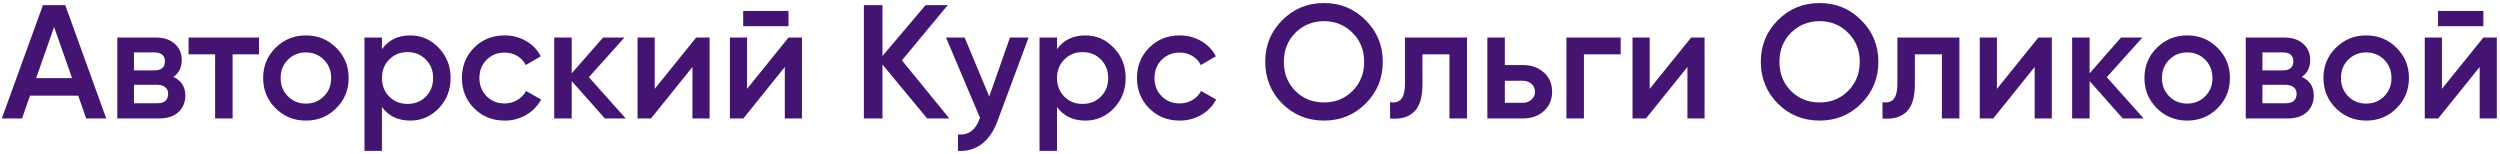 <?xml version="1.0" encoding="UTF-8"?> <svg xmlns="http://www.w3.org/2000/svg" width="633" height="39" viewBox="0 0 633 39" fill="none"> <path d="M21.817 30L19.808 24.219H7.589L5.58 30H0.455L10.87 1.3H16.527L26.901 30H21.817ZM9.147 19.791H18.25L13.698 6.835L9.147 19.791ZM43.886 19.463C45.908 20.392 46.92 21.964 46.92 24.178C46.92 25.9 46.332 27.308 45.157 28.401C44.009 29.467 42.355 30 40.196 30H29.7V9.5H39.376C41.48 9.5 43.107 10.033 44.255 11.099C45.43 12.138 46.018 13.491 46.018 15.158C46.018 17.099 45.307 18.534 43.886 19.463ZM39.048 13.272H33.923V17.823H39.048C40.852 17.823 41.754 17.058 41.754 15.527C41.754 14.024 40.852 13.272 39.048 13.272ZM39.786 26.146C41.644 26.146 42.574 25.34 42.574 23.727C42.574 23.016 42.328 22.47 41.836 22.087C41.344 21.677 40.66 21.472 39.786 21.472H33.923V26.146H39.786ZM65.581 9.5V13.764H58.898V30H54.47V13.764H47.746V9.5H65.581ZM77.453 30.533C74.446 30.533 71.891 29.494 69.786 27.417C67.681 25.34 66.629 22.784 66.629 19.75C66.629 16.716 67.681 14.16 69.786 12.083C71.891 10.006 74.446 8.967 77.453 8.967C80.487 8.967 83.043 10.006 85.12 12.083C87.225 14.16 88.277 16.716 88.277 19.75C88.277 22.784 87.225 25.34 85.12 27.417C83.043 29.494 80.487 30.533 77.453 30.533ZM72.902 24.383C74.132 25.613 75.649 26.228 77.453 26.228C79.257 26.228 80.774 25.613 82.004 24.383C83.234 23.153 83.849 21.609 83.849 19.75C83.849 17.891 83.234 16.347 82.004 15.117C80.774 13.887 79.257 13.272 77.453 13.272C75.649 13.272 74.132 13.887 72.902 15.117C71.672 16.347 71.057 17.891 71.057 19.75C71.057 21.609 71.672 23.153 72.902 24.383ZM103.884 8.967C106.699 8.967 109.104 10.019 111.1 12.124C113.095 14.201 114.093 16.743 114.093 19.75C114.093 22.784 113.095 25.34 111.1 27.417C109.104 29.494 106.699 30.533 103.884 30.533C100.768 30.533 98.376 29.385 96.709 27.089V38.2H92.281V9.5H96.709V12.452C98.376 10.129 100.768 8.967 103.884 8.967ZM98.554 24.465C99.784 25.695 101.328 26.31 103.187 26.31C105.045 26.31 106.59 25.695 107.82 24.465C109.05 23.208 109.665 21.636 109.665 19.75C109.665 17.864 109.05 16.306 107.82 15.076C106.59 13.819 105.045 13.19 103.187 13.19C101.328 13.19 99.784 13.819 98.554 15.076C97.324 16.306 96.709 17.864 96.709 19.75C96.709 21.636 97.324 23.208 98.554 24.465ZM127.782 30.533C124.693 30.533 122.11 29.494 120.033 27.417C117.983 25.34 116.958 22.784 116.958 19.75C116.958 16.689 117.983 14.133 120.033 12.083C122.11 10.006 124.693 8.967 127.782 8.967C129.777 8.967 131.595 9.445 133.235 10.402C134.875 11.359 136.105 12.643 136.925 14.256L133.112 16.47C132.647 15.486 131.937 14.721 130.98 14.174C130.051 13.6 128.971 13.313 127.741 13.313C125.937 13.313 124.42 13.928 123.19 15.158C121.987 16.388 121.386 17.919 121.386 19.75C121.386 21.581 121.987 23.112 123.19 24.342C124.42 25.572 125.937 26.187 127.741 26.187C128.944 26.187 130.023 25.9 130.98 25.326C131.964 24.752 132.702 23.987 133.194 23.03L137.007 25.203C136.132 26.843 134.875 28.141 133.235 29.098C131.595 30.055 129.777 30.533 127.782 30.533ZM158.45 30H153.161L144.756 20.529V30H140.328V9.5H144.756V18.561L152.71 9.5H158.122L149.102 19.545L158.45 30ZM176.27 9.5H179.673V30H175.327V16.962L164.831 30H161.428V9.5H165.774V22.497L176.27 9.5ZM188.173 6.63V2.776H199.653V6.63H188.173ZM199.653 9.5H203.056V30H198.71V16.962L188.214 30H184.811V9.5H189.157V22.497L199.653 9.5ZM240.379 30H234.762L223.446 16.347V30H218.731V1.3H223.446V14.174L234.352 1.3H239.969L228.366 15.281L240.379 30ZM255.724 9.5H260.439L252.567 30.656C251.61 33.253 250.271 35.193 248.549 36.478C246.827 37.763 244.831 38.337 242.563 38.2V34.059C243.957 34.141 245.077 33.854 245.925 33.198C246.799 32.569 247.496 31.544 248.016 30.123L248.139 29.836L239.529 9.5H244.244L250.476 24.424L255.724 9.5ZM274.811 8.967C277.626 8.967 280.031 10.019 282.027 12.124C284.022 14.201 285.02 16.743 285.02 19.75C285.02 22.784 284.022 25.34 282.027 27.417C280.031 29.494 277.626 30.533 274.811 30.533C271.695 30.533 269.303 29.385 267.636 27.089V38.2H263.208V9.5H267.636V12.452C269.303 10.129 271.695 8.967 274.811 8.967ZM269.481 24.465C270.711 25.695 272.255 26.31 274.114 26.31C275.972 26.31 277.517 25.695 278.747 24.465C279.977 23.208 280.592 21.636 280.592 19.75C280.592 17.864 279.977 16.306 278.747 15.076C277.517 13.819 275.972 13.19 274.114 13.19C272.255 13.19 270.711 13.819 269.481 15.076C268.251 16.306 267.636 17.864 267.636 19.75C267.636 21.636 268.251 23.208 269.481 24.465ZM298.709 30.533C295.62 30.533 293.037 29.494 290.96 27.417C288.91 25.34 287.885 22.784 287.885 19.75C287.885 16.689 288.91 14.133 290.96 12.083C293.037 10.006 295.62 8.967 298.709 8.967C300.704 8.967 302.522 9.445 304.162 10.402C305.802 11.359 307.032 12.643 307.852 14.256L304.039 16.47C303.574 15.486 302.863 14.721 301.907 14.174C300.977 13.6 299.898 13.313 298.668 13.313C296.864 13.313 295.347 13.928 294.117 15.158C292.914 16.388 292.313 17.919 292.313 19.75C292.313 21.581 292.914 23.112 294.117 24.342C295.347 25.572 296.864 26.187 298.668 26.187C299.87 26.187 300.95 25.9 301.907 25.326C302.891 24.752 303.629 23.987 304.121 23.03L307.934 25.203C307.059 26.843 305.802 28.141 304.162 29.098C302.522 30.055 300.704 30.533 298.709 30.533Z" fill="#441473"></path> <path d="M345.776 26.228C342.906 29.098 339.394 30.533 335.239 30.533C331.085 30.533 327.559 29.098 324.661 26.228C321.791 23.331 320.356 19.805 320.356 15.65C320.356 11.495 321.791 7.983 324.661 5.113C327.559 2.216 331.085 0.767 335.239 0.767C339.394 0.767 342.906 2.216 345.776 5.113C348.674 7.983 350.122 11.495 350.122 15.65C350.122 19.805 348.674 23.331 345.776 26.228ZM327.982 23.03C329.95 24.971 332.369 25.941 335.239 25.941C338.109 25.941 340.515 24.971 342.455 23.03C344.423 21.062 345.407 18.602 345.407 15.65C345.407 12.698 344.423 10.252 342.455 8.311C340.515 6.343 338.109 5.359 335.239 5.359C332.369 5.359 329.95 6.343 327.982 8.311C326.042 10.252 325.071 12.698 325.071 15.65C325.071 18.602 326.042 21.062 327.982 23.03ZM371.438 9.5V30H367.01V13.764H360.163V21.39C360.163 24.643 359.453 26.952 358.031 28.319C356.61 29.686 354.587 30.246 351.963 30V25.859C353.221 26.078 354.164 25.818 354.792 25.08C355.421 24.342 355.735 23.044 355.735 21.185V9.5H371.438ZM385.536 16.47C387.723 16.47 389.513 17.099 390.907 18.356C392.301 19.586 392.998 21.212 392.998 23.235C392.998 25.23 392.301 26.857 390.907 28.114C389.513 29.371 387.723 30 385.536 30H376.598V9.5H381.026V16.47H385.536ZM385.577 26.023C386.452 26.023 387.176 25.763 387.75 25.244C388.351 24.725 388.652 24.055 388.652 23.235C388.652 22.388 388.351 21.718 387.75 21.226C387.176 20.707 386.452 20.447 385.577 20.447H381.026V26.023H385.577ZM410.353 9.5V13.764H401.046V30H396.618V9.5H410.353ZM428.196 9.5H431.599V30H427.253V16.962L416.757 30H413.354V9.5H417.7V22.497L428.196 9.5ZM471.259 26.228C468.389 29.098 464.876 30.533 460.722 30.533C456.567 30.533 453.041 29.098 450.144 26.228C447.274 23.331 445.839 19.805 445.839 15.65C445.839 11.495 447.274 7.983 450.144 5.113C453.041 2.216 456.567 0.767 460.722 0.767C464.876 0.767 468.389 2.216 471.259 5.113C474.156 7.983 475.605 11.495 475.605 15.65C475.605 19.805 474.156 23.331 471.259 26.228ZM453.465 23.03C455.433 24.971 457.852 25.941 460.722 25.941C463.592 25.941 465.997 24.971 467.938 23.03C469.906 21.062 470.89 18.602 470.89 15.65C470.89 12.698 469.906 10.252 467.938 8.311C465.997 6.343 463.592 5.359 460.722 5.359C457.852 5.359 455.433 6.343 453.465 8.311C451.524 10.252 450.554 12.698 450.554 15.65C450.554 18.602 451.524 21.062 453.465 23.03ZM496.12 9.5V30H491.692V13.764H484.845V21.39C484.845 24.643 484.134 26.952 482.713 28.319C481.292 29.686 479.269 30.246 476.645 30V25.859C477.902 26.078 478.845 25.818 479.474 25.08C480.103 24.342 480.417 23.044 480.417 21.185V9.5H496.12ZM516.122 9.5H519.525V30H515.179V16.962L504.683 30H501.28V9.5H505.626V22.497L516.122 9.5ZM542.785 30H537.496L529.091 20.529V30H524.663V9.5H529.091V18.561L537.045 9.5H542.457L533.437 19.545L542.785 30ZM553.798 30.533C550.791 30.533 548.235 29.494 546.131 27.417C544.026 25.34 542.974 22.784 542.974 19.75C542.974 16.716 544.026 14.16 546.131 12.083C548.235 10.006 550.791 8.967 553.798 8.967C556.832 8.967 559.387 10.006 561.465 12.083C563.569 14.16 564.622 16.716 564.622 19.75C564.622 22.784 563.569 25.34 561.465 27.417C559.387 29.494 556.832 30.533 553.798 30.533ZM549.247 24.383C550.477 25.613 551.994 26.228 553.798 26.228C555.602 26.228 557.119 25.613 558.349 24.383C559.579 23.153 560.194 21.609 560.194 19.75C560.194 17.891 559.579 16.347 558.349 15.117C557.119 13.887 555.602 13.272 553.798 13.272C551.994 13.272 550.477 13.887 549.247 15.117C548.017 16.347 547.402 17.891 547.402 19.75C547.402 21.609 548.017 23.153 549.247 24.383ZM582.811 19.463C584.834 20.392 585.845 21.964 585.845 24.178C585.845 25.9 585.258 27.308 584.082 28.401C582.934 29.467 581.281 30 579.121 30H568.625V9.5H578.301C580.406 9.5 582.032 10.033 583.18 11.099C584.356 12.138 584.943 13.491 584.943 15.158C584.943 17.099 584.233 18.534 582.811 19.463ZM577.973 13.272H572.848V17.823H577.973C579.777 17.823 580.679 17.058 580.679 15.527C580.679 14.024 579.777 13.272 577.973 13.272ZM578.711 26.146C580.57 26.146 581.499 25.34 581.499 23.727C581.499 23.016 581.253 22.47 580.761 22.087C580.269 21.677 579.586 21.472 578.711 21.472H572.848V26.146H578.711ZM599.122 30.533C596.115 30.533 593.559 29.494 591.455 27.417C589.35 25.34 588.298 22.784 588.298 19.75C588.298 16.716 589.35 14.16 591.455 12.083C593.559 10.006 596.115 8.967 599.122 8.967C602.156 8.967 604.711 10.006 606.789 12.083C608.893 14.16 609.946 16.716 609.946 19.75C609.946 22.784 608.893 25.34 606.789 27.417C604.711 29.494 602.156 30.533 599.122 30.533ZM594.571 24.383C595.801 25.613 597.318 26.228 599.122 26.228C600.926 26.228 602.443 25.613 603.673 24.383C604.903 23.153 605.518 21.609 605.518 19.75C605.518 17.891 604.903 16.347 603.673 15.117C602.443 13.887 600.926 13.272 599.122 13.272C597.318 13.272 595.801 13.887 594.571 15.117C593.341 16.347 592.726 17.891 592.726 19.75C592.726 21.609 593.341 23.153 594.571 24.383ZM617.312 6.63V2.776H628.792V6.63H617.312ZM628.792 9.5H632.195V30H627.849V16.962L617.353 30H613.95V9.5H618.296V22.497L628.792 9.5Z" fill="#441473"></path> </svg> 